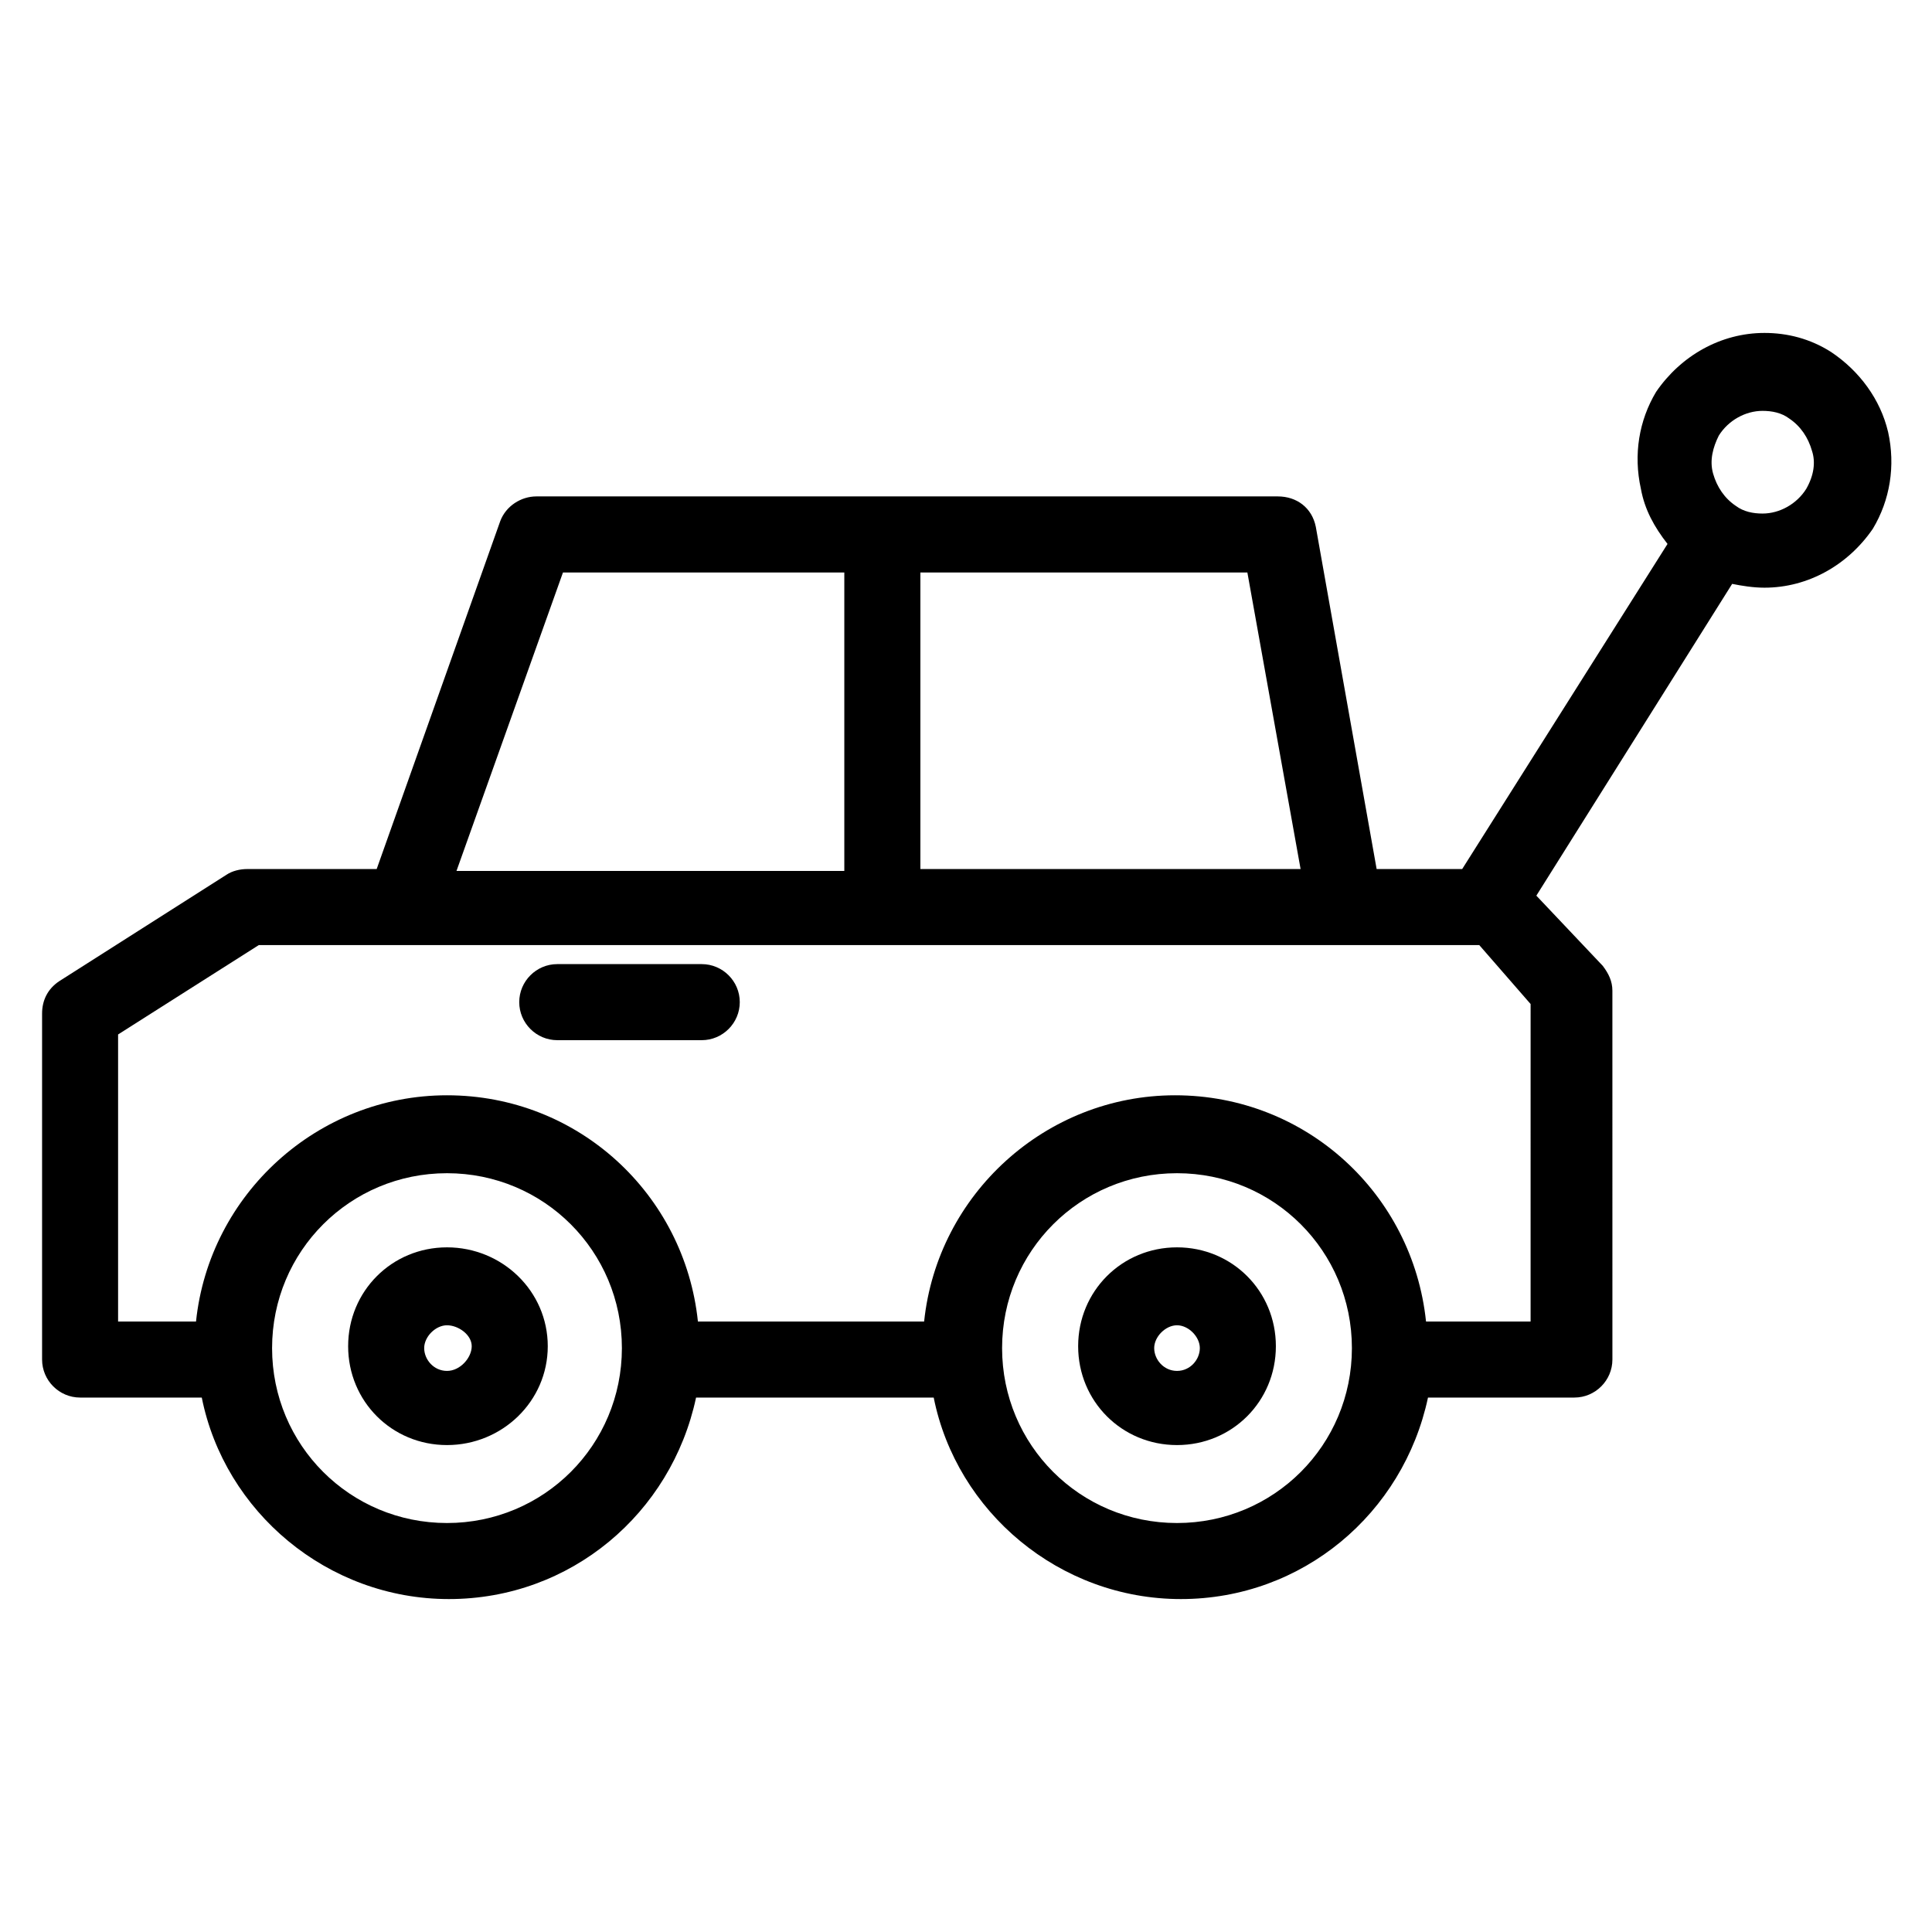 <?xml version="1.0" encoding="UTF-8"?>
<!-- Uploaded to: ICON Repo, www.svgrepo.com, Generator: ICON Repo Mixer Tools -->
<svg fill="#000000" width="800px" height="800px" version="1.1" viewBox="144 144 512 512" xmlns="http://www.w3.org/2000/svg">
 <g>
  <path d="m644.35 258.43c-2.016-8.566-7.559-16.121-15.113-21.16-5.543-3.527-11.586-5.039-17.633-5.039-11.586 0-22.168 6.047-28.719 15.617-4.535 7.559-6.047 16.625-4.031 25.695 1.008 5.543 3.527 10.078 7.055 14.609l-54.414 86.152h-22.672l-16.121-90.688c-1.008-5.039-5.039-8.062-10.078-8.062h-196.48c-4.031 0-8.062 2.519-9.574 6.551l-32.746 92.199h-34.258c-2.016 0-4.031 0.504-5.543 1.512l-44.336 28.215c-3.023 2.016-4.535 5.039-4.535 8.566v91.691c0 5.543 4.535 10.078 10.078 10.078h32.242c6.047 30.23 33.25 53.402 65.496 53.402 32.242 0 58.945-22.672 65.496-53.402h62.977c6.047 30.23 33.25 53.402 65.496 53.402 32.242 0 58.945-22.672 65.496-53.402h38.793c5.543 0 10.078-4.535 10.078-10.078l-0.004-97.742c0-2.519-1.008-4.535-2.519-6.551l-17.633-18.637 51.891-82.625c2.519 0.504 5.543 1.008 8.566 1.008 11.586 0 22.168-6.047 28.719-15.617 4.535-7.559 6.047-16.629 4.031-25.695zm-155.68 115.88h-100.76v-78.594h86.656zm-195.48-78.594h74.562v79.098h-102.78zm-30.734 251.9c-25.695 0-46.352-20.656-46.352-46.352 0-25.695 20.656-46.352 46.352-46.352 25.695 0 46.352 20.656 46.352 46.352 0 25.695-20.656 46.352-46.352 46.352zm193.46 0c-25.695 0-46.352-20.656-46.352-46.352 0-25.695 20.656-46.352 46.352-46.352s46.352 20.656 46.352 46.352c0 25.695-20.656 46.352-46.352 46.352zm93.707-53.402h-27.711c-3.527-33.754-31.738-59.953-66.504-59.953-34.258 0-62.977 26.199-66.504 59.953h-59.949c-3.527-33.754-31.738-59.953-66.504-59.953-34.258 0-62.977 26.199-66.504 59.953h-20.652v-76.074l37.281-23.68h323.45l13.602 15.617zm73.055-220.67c-2.519 4.031-7.055 6.551-11.586 6.551-2.519 0-5.039-0.504-7.055-2.016-3.023-2.016-5.039-5.039-6.047-8.566-1.008-3.527 0-7.055 1.512-10.078 2.519-4.031 7.055-6.551 11.586-6.551 2.519 0 5.039 0.504 7.055 2.016 3.023 2.016 5.039 5.039 6.047 8.566 1.008 3.023 0.504 6.551-1.512 10.078z"/>
  <path d="m329.97 399.5h-38.289c-5.543 0-10.078 4.535-10.078 10.078s4.535 10.078 10.078 10.078h38.289c5.543 0 10.078-4.535 10.078-10.078 0-5.547-4.535-10.078-10.078-10.078z"/>
  <path d="m262.46 474.56c-14.609 0-26.199 11.586-26.199 26.199 0 14.609 11.586 26.199 26.199 26.199 14.613-0.004 26.703-11.59 26.703-26.199 0-14.613-12.09-26.199-26.703-26.199zm0 32.746c-3.527 0-6.047-3.023-6.047-6.047 0-3.023 3.023-6.047 6.047-6.047 3.023 0.004 6.551 2.523 6.551 5.547 0 3.023-3.023 6.547-6.551 6.547z"/>
  <path d="m455.92 474.56c-14.609 0-26.199 11.586-26.199 26.199 0 14.609 11.586 26.199 26.199 26.199 14.609 0 26.199-11.586 26.199-26.199s-11.59-26.199-26.199-26.199zm0 32.746c-3.527 0-6.047-3.023-6.047-6.047 0-3.023 3.023-6.047 6.047-6.047s6.047 3.023 6.047 6.047c0 3.023-2.519 6.047-6.047 6.047z"/>
 </g>
</svg>